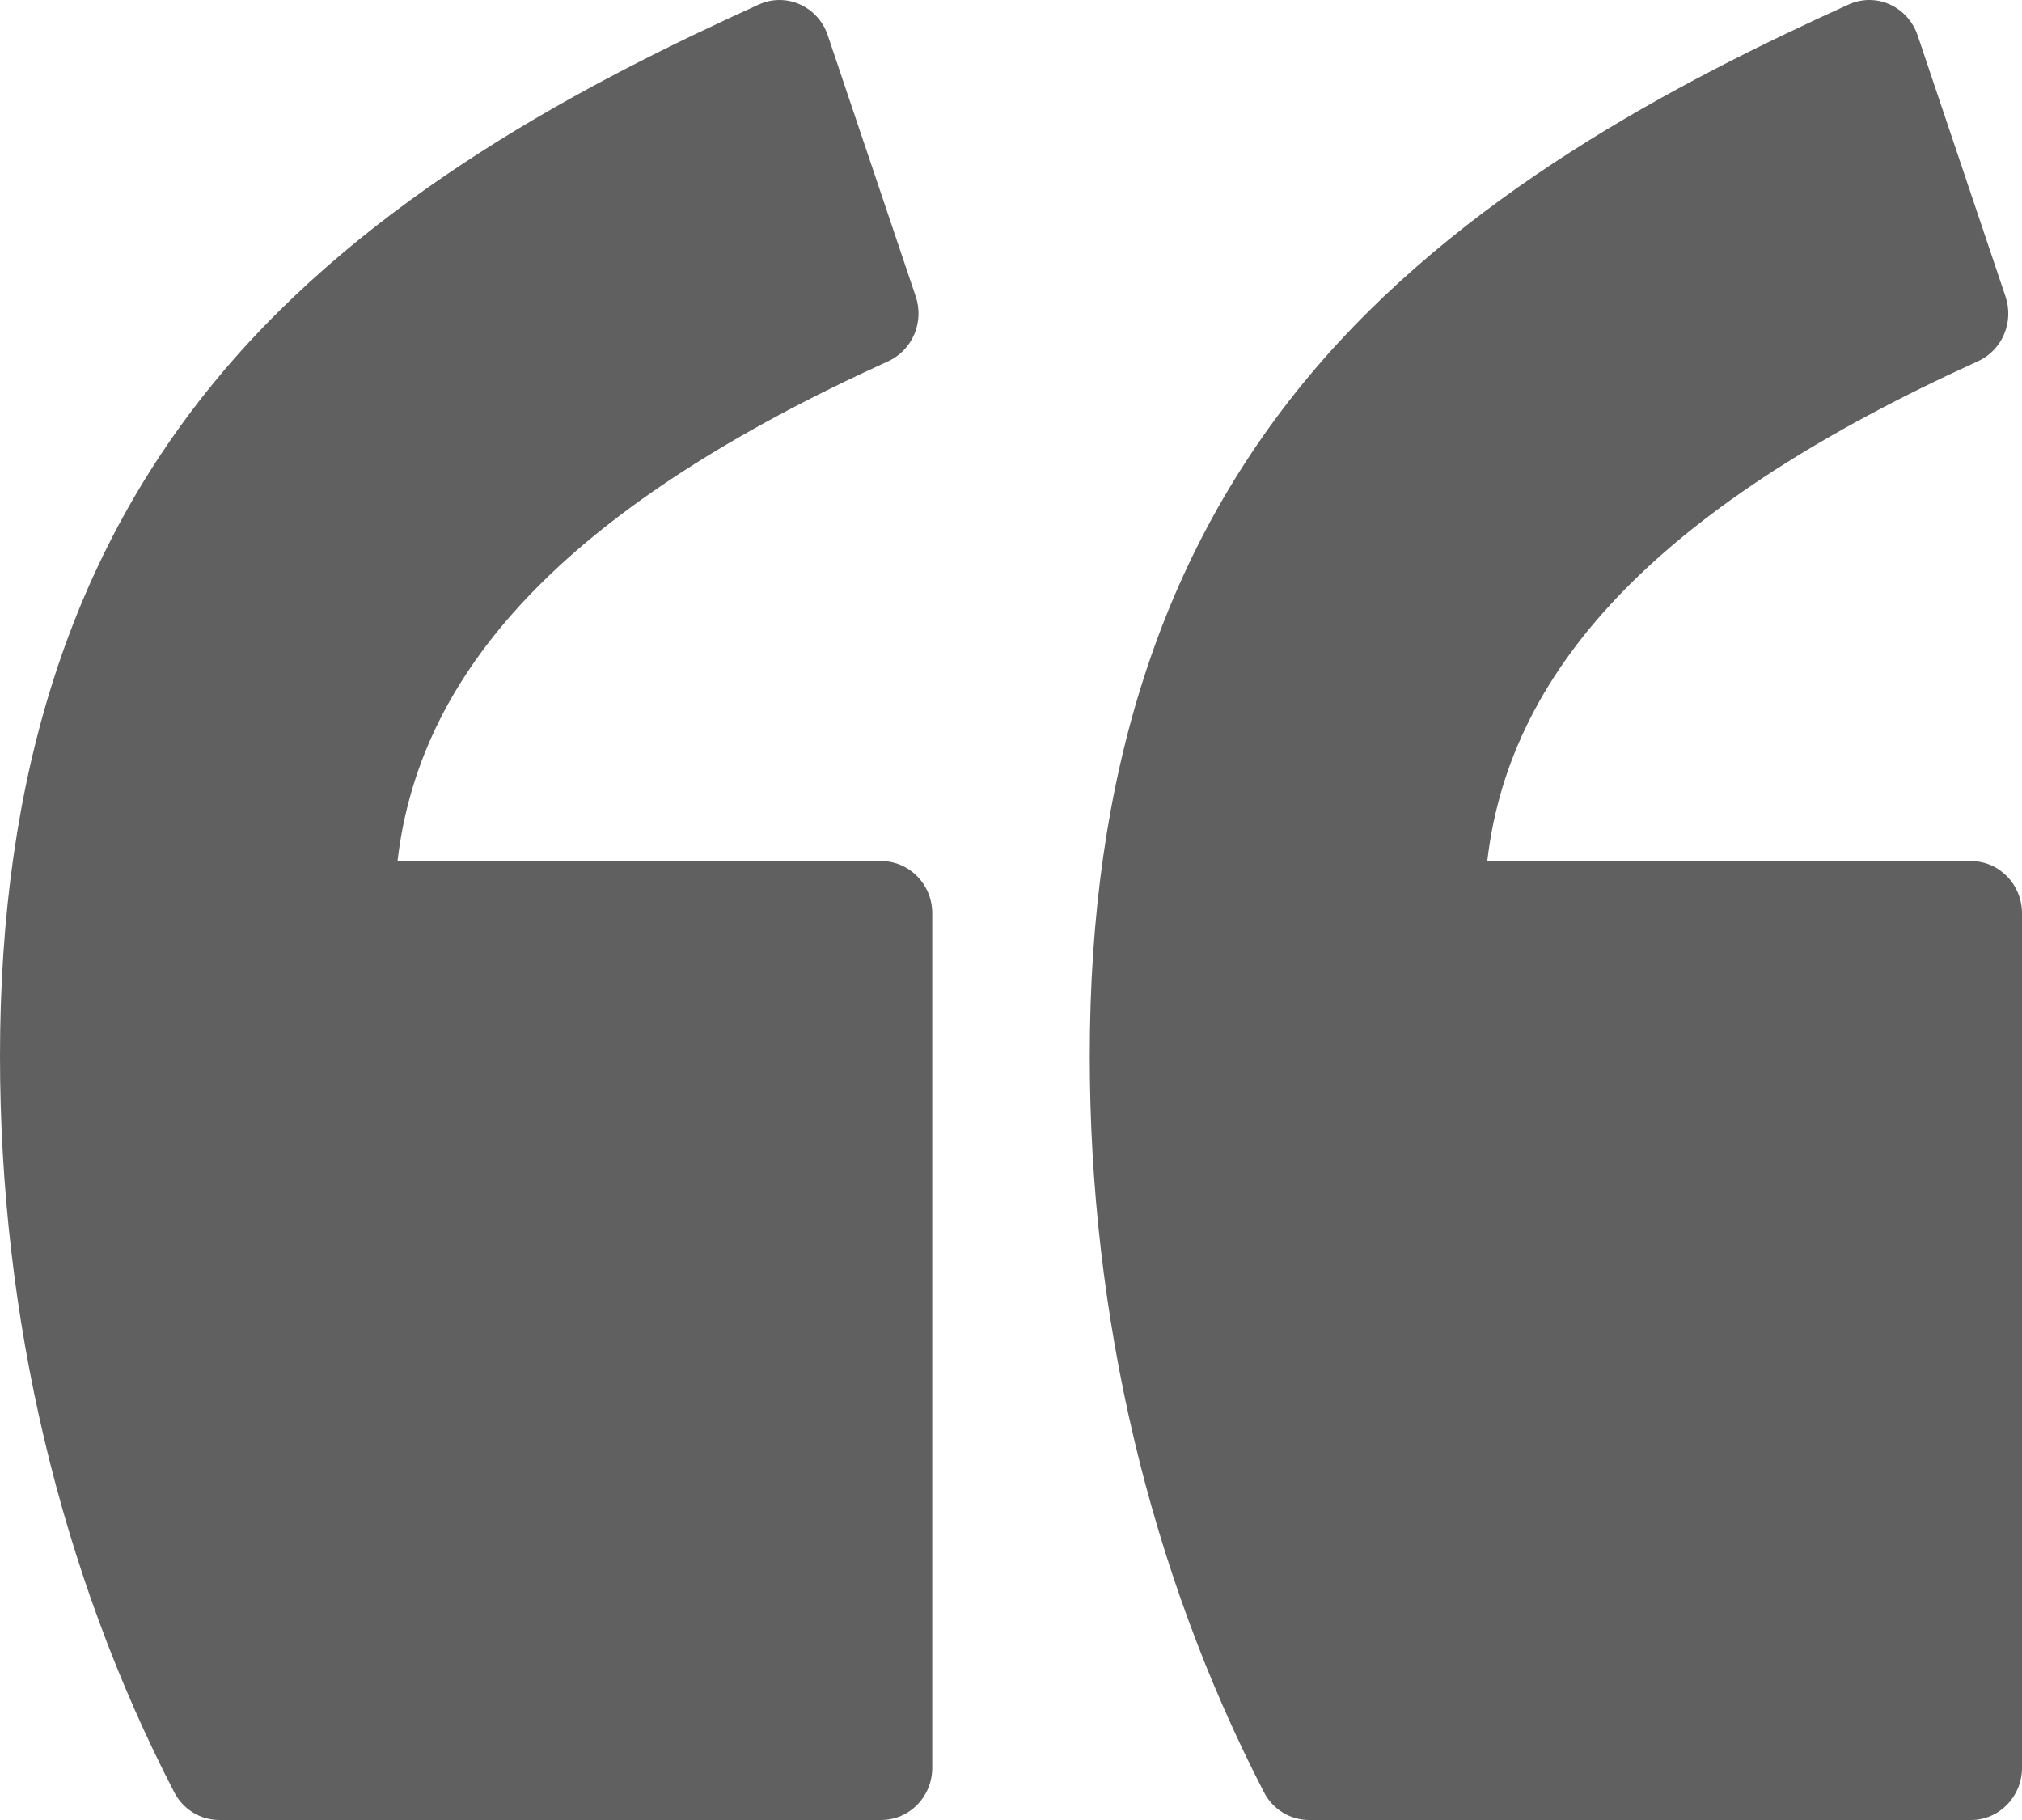 <svg width="20" height="18" viewBox="0 0 20 18" fill="none" xmlns="http://www.w3.org/2000/svg">
<g clip-path="url(#clip0_644_6048)">
<path d="M12.949 18L19.495 18C19.774 18 20 17.769 20 17.484L20 9.032C20 8.747 19.774 8.516 19.495 8.516L14.711 8.516C14.938 6.547 16.497 4.966 19.564 3.573C19.804 3.464 19.922 3.186 19.837 2.933L18.967 0.348C18.921 0.212 18.82 0.101 18.691 0.043C18.626 0.014 18.558 0 18.489 0C18.421 0 18.349 0.015 18.284 0.045C16.584 0.816 14.442 1.931 12.949 3.718C11.489 5.466 10.779 7.666 10.779 10.445C10.779 13.028 11.375 15.545 12.502 17.725C12.589 17.894 12.761 18 12.949 18Z" fill="#606060"/>
<path d="M1.723 17.725C1.81 17.894 1.982 18 2.17 18L8.715 18C8.995 18 9.221 17.769 9.221 17.484L9.221 9.032C9.221 8.747 8.995 8.516 8.715 8.516L3.932 8.516C4.159 6.547 5.717 4.966 8.785 3.573C9.024 3.464 9.143 3.186 9.058 2.933L8.187 0.348C8.142 0.212 8.041 0.101 7.911 0.043C7.847 0.014 7.778 0 7.71 0C7.641 0 7.57 0.015 7.505 0.045C5.805 0.816 3.663 1.931 2.17 3.718C0.71 5.466 -0 7.666 -0 10.445C-0 13.028 0.595 15.545 1.723 17.725L1.723 17.725Z" fill="#606060"/>
</g>
<defs>
<clipPath id="clip0_644_6048">
<rect width="20" height="18" fill="white" transform="translate(20 18) rotate(-180)"/>
</clipPath>
</defs>
</svg>
